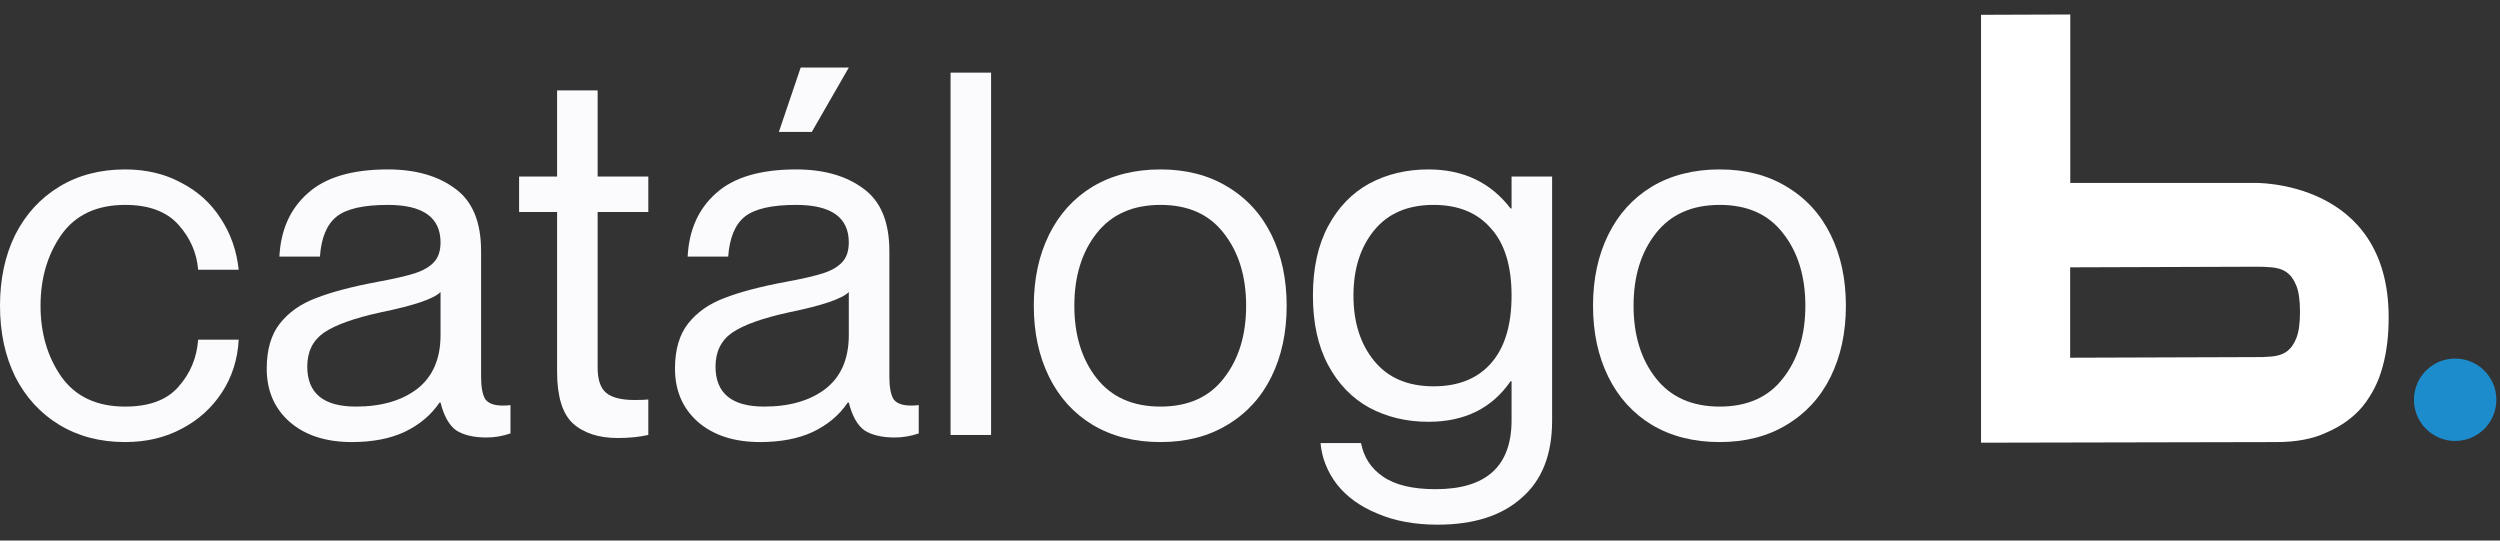 <svg xmlns="http://www.w3.org/2000/svg" fill="none" viewBox="0 0 148 32" height="32" width="148">
<rect x="0" y="0" width="148" height="32" fill="#333333" stroke="none"/>
<path fill="#FBFBFD" d="M11.73 15.97C11.65 14.97 11.26 14.08 10.56 13.3C9.86 12.52 8.81 12.13 7.41 12.13C5.73 12.13 4.47 12.72 3.63 13.9C2.81 15.08 2.4 16.48 2.4 18.1C2.4 19.72 2.81 21.12 3.63 22.3C4.47 23.48 5.73 24.07 7.41 24.07C8.83 24.07 9.88 23.68 10.56 22.9C11.26 22.12 11.65 21.19 11.73 20.11H14.13C14.07 21.27 13.74 22.31 13.14 23.23C12.54 24.15 11.74 24.87 10.74 25.39C9.76 25.91 8.65 26.17 7.41 26.17C5.93 26.17 4.63 25.83 3.51 25.15C2.39 24.47 1.52 23.52 0.9 22.3C0.3 21.08 0 19.68 0 18.1C0 16.52 0.3 15.12 0.9 13.9C1.52 12.68 2.39 11.73 3.51 11.05C4.63 10.37 5.93 10.03 7.41 10.03C8.65 10.03 9.75 10.29 10.71 10.81C11.69 11.31 12.47 12.01 13.05 12.91C13.65 13.81 14.01 14.83 14.13 15.97H11.73Z"></path>
<path fill="#FBFBFD" d="M26.08 14.35C26.08 12.87 25.04 12.13 22.96 12.13C21.52 12.13 20.51 12.36 19.93 12.82C19.35 13.28 19.02 14.07 18.94 15.19H16.54C16.62 13.61 17.18 12.36 18.22 11.44C19.26 10.5 20.84 10.03 22.96 10.03C24.6 10.03 25.93 10.41 26.95 11.17C27.97 11.91 28.48 13.14 28.48 14.86V22.3C28.48 22.9 28.56 23.34 28.72 23.62C28.9 23.88 29.25 24.01 29.77 24.01C29.95 24.01 30.1 24 30.22 23.98V25.66C29.74 25.82 29.27 25.9 28.81 25.9C28.05 25.9 27.45 25.76 27.01 25.48C26.59 25.18 26.28 24.63 26.08 23.83H26.02C25.52 24.57 24.83 25.15 23.95 25.57C23.09 25.97 22.05 26.17 20.83 26.17C19.29 26.17 18.06 25.77 17.14 24.97C16.24 24.17 15.79 23.12 15.79 21.82C15.79 20.7 16.05 19.81 16.57 19.15C17.09 18.49 17.8 17.99 18.7 17.65C19.62 17.29 20.83 16.97 22.33 16.69C23.31 16.51 24.05 16.34 24.55 16.18C25.05 16.02 25.43 15.8 25.69 15.52C25.95 15.24 26.08 14.85 26.08 14.35ZM21.07 24.07C22.57 24.07 23.78 23.72 24.7 23.02C25.62 22.3 26.08 21.24 26.08 19.84V17.29C25.68 17.69 24.5 18.09 22.54 18.49C20.98 18.83 19.86 19.23 19.18 19.69C18.52 20.15 18.19 20.82 18.19 21.7C18.19 23.28 19.15 24.07 21.07 24.07Z"></path>
<path fill="#FBFBFD" d="M35.38 12.55V21.76C35.38 22.48 35.55 22.98 35.89 23.26C36.23 23.54 36.79 23.68 37.57 23.68C37.91 23.68 38.18 23.67 38.38 23.65V25.75C37.84 25.87 37.24 25.93 36.58 25.93C35.44 25.93 34.55 25.64 33.91 25.06C33.29 24.48 32.98 23.46 32.98 22V12.55H30.73V10.45H32.98V5.35H35.38V10.45H38.38V12.55H35.38Z"></path>
<path fill="#FBFBFD" d="M50.249 14.35C50.249 12.87 49.209 12.13 47.13 12.13C45.69 12.13 44.679 12.36 44.099 12.82C43.52 13.28 43.19 14.07 43.109 15.19H40.709C40.789 13.61 41.349 12.36 42.389 11.44C43.429 10.5 45.01 10.03 47.13 10.03C48.77 10.03 50.099 10.41 51.12 11.17C52.139 11.91 52.65 13.14 52.65 14.86V22.3C52.65 22.9 52.73 23.34 52.889 23.62C53.069 23.88 53.419 24.01 53.94 24.01C54.12 24.01 54.27 24 54.389 23.98V25.66C53.91 25.82 53.44 25.9 52.98 25.9C52.219 25.9 51.62 25.76 51.179 25.48C50.76 25.18 50.45 24.63 50.249 23.83H50.19C49.69 24.57 48.999 25.15 48.12 25.57C47.26 25.97 46.219 26.17 44.999 26.17C43.459 26.17 42.23 25.77 41.309 24.97C40.41 24.17 39.959 23.12 39.959 21.82C39.959 20.7 40.219 19.81 40.739 19.15C41.26 18.49 41.969 17.99 42.87 17.65C43.789 17.29 44.999 16.97 46.499 16.69C47.48 16.51 48.219 16.34 48.719 16.18C49.219 16.02 49.599 15.8 49.859 15.52C50.12 15.24 50.249 14.85 50.249 14.35ZM45.239 24.07C46.739 24.07 47.95 23.72 48.87 23.02C49.789 22.3 50.249 21.24 50.249 19.84V17.29C49.849 17.69 48.669 18.09 46.709 18.49C45.15 18.83 44.029 19.23 43.349 19.69C42.69 20.15 42.359 20.82 42.359 21.7C42.359 23.28 43.319 24.07 45.239 24.07ZM50.249 4L48.059 7.81H46.109L47.4 4H50.249Z"></path>
<path fill="#FBFBFD" d="M58.672 4.3V25.75H56.273V4.3H58.672Z"></path>
<path fill="#FBFBFD" d="M72.661 25.15C71.541 25.83 70.221 26.17 68.701 26.17C67.161 26.17 65.821 25.83 64.681 25.15C63.561 24.47 62.701 23.52 62.101 22.3C61.501 21.08 61.201 19.68 61.201 18.1C61.201 16.52 61.501 15.12 62.101 13.9C62.701 12.68 63.561 11.73 64.681 11.05C65.821 10.37 67.161 10.03 68.701 10.03C70.221 10.03 71.541 10.37 72.661 11.05C73.801 11.73 74.671 12.68 75.271 13.9C75.871 15.12 76.171 16.52 76.171 18.1C76.171 19.68 75.871 21.08 75.271 22.3C74.671 23.52 73.801 24.47 72.661 25.15ZM64.921 22.39C65.801 23.51 67.061 24.07 68.701 24.07C70.341 24.07 71.591 23.51 72.451 22.39C73.331 21.27 73.771 19.84 73.771 18.1C73.771 16.36 73.331 14.93 72.451 13.81C71.591 12.69 70.341 12.13 68.701 12.13C67.061 12.13 65.801 12.69 64.921 13.81C64.041 14.93 63.601 16.36 63.601 18.1C63.601 19.84 64.041 21.27 64.921 22.39Z"></path>
<path fill="#FBFBFD" d="M91.885 10.45V24.91C91.885 26.91 91.285 28.43 90.085 29.47C88.905 30.53 87.245 31.06 85.105 31.06C83.745 31.06 82.555 30.84 81.535 30.4C80.515 29.98 79.715 29.4 79.135 28.66C78.575 27.92 78.255 27.11 78.175 26.23H80.575C80.735 27.07 81.165 27.73 81.865 28.21C82.585 28.71 83.625 28.96 84.985 28.96C87.985 28.96 89.485 27.6 89.485 24.88V22.57H89.425C88.325 24.17 86.705 24.97 84.565 24.97C83.265 24.97 82.095 24.69 81.055 24.13C80.035 23.57 79.225 22.73 78.625 21.61C78.025 20.49 77.725 19.12 77.725 17.5C77.725 15.88 78.025 14.51 78.625 13.39C79.225 12.27 80.035 11.43 81.055 10.87C82.095 10.31 83.265 10.03 84.565 10.03C86.625 10.03 88.245 10.8 89.425 12.34H89.485V10.45H91.885ZM84.865 22.87C86.325 22.87 87.455 22.42 88.255 21.52C89.075 20.6 89.485 19.26 89.485 17.5C89.485 15.74 89.075 14.41 88.255 13.51C87.455 12.59 86.325 12.13 84.865 12.13C83.345 12.13 82.175 12.63 81.355 13.63C80.535 14.63 80.125 15.92 80.125 17.5C80.125 19.08 80.535 20.37 81.355 21.37C82.175 22.37 83.345 22.87 84.865 22.87Z"></path>
<path fill="#FBFBFD" d="M105.767 25.15C104.647 25.83 103.327 26.17 101.807 26.17C100.267 26.17 98.927 25.83 97.787 25.15C96.667 24.47 95.807 23.52 95.207 22.3C94.607 21.08 94.307 19.68 94.307 18.1C94.307 16.52 94.607 15.12 95.207 13.9C95.807 12.68 96.667 11.73 97.787 11.05C98.927 10.37 100.267 10.03 101.807 10.03C103.327 10.03 104.647 10.37 105.767 11.05C106.907 11.73 107.777 12.68 108.377 13.9C108.977 15.12 109.277 16.52 109.277 18.1C109.277 19.68 108.977 21.08 108.377 22.3C107.777 23.52 106.907 24.47 105.767 25.15ZM98.027 22.39C98.907 23.51 100.167 24.07 101.807 24.07C103.447 24.07 104.697 23.51 105.557 22.39C106.437 21.27 106.877 19.84 106.877 18.1C106.877 16.36 106.437 14.93 105.557 13.81C104.697 12.69 103.447 12.13 101.807 12.13C100.167 12.13 98.907 12.69 98.027 13.81C97.147 14.93 96.707 16.36 96.707 18.1C96.707 19.84 97.147 21.27 98.027 22.39Z"></path>
<g clip-path="url(#clip0_1207_31466)">
<path fill="#1C8CCD" d="M145.345 26.105C146.693 26.105 147.785 25.013 147.785 23.666C147.785 22.318 146.693 21.226 145.345 21.226C143.998 21.226 142.906 22.318 142.906 23.666C142.906 25.013 143.998 26.105 145.345 26.105Z"></path>
<path fill="white" d="M141.409 18.79C141.409 19.839 141.301 20.816 141.048 21.72C140.821 22.579 140.416 23.381 139.857 24.072C139.314 24.723 138.591 25.23 137.758 25.592C136.927 25.991 135.913 26.171 134.755 26.171L117.277 26.207V0.877L122.56 0.858V10.828H133.452C133.452 10.828 141.409 10.623 141.409 18.79ZM122.553 21.177L133.446 21.141C133.796 21.148 134.146 21.136 134.495 21.105C134.821 21.069 135.11 20.996 135.364 20.816C135.618 20.635 135.798 20.381 135.943 20.019C136.088 19.658 136.159 19.151 136.159 18.464C136.159 17.776 136.087 17.269 135.943 16.912C135.798 16.554 135.617 16.296 135.364 16.116C135.111 15.935 134.821 15.862 134.495 15.826C134.146 15.795 133.796 15.783 133.446 15.79L122.553 15.826V21.177Z"></path>
</g>
<defs>
<clipPath id="clip0_1207_31466">
<rect transform="translate(117.277 0.856)" fill="white" height="25.349" width="30.501"></rect>
</clipPath>
</defs>
</svg>
